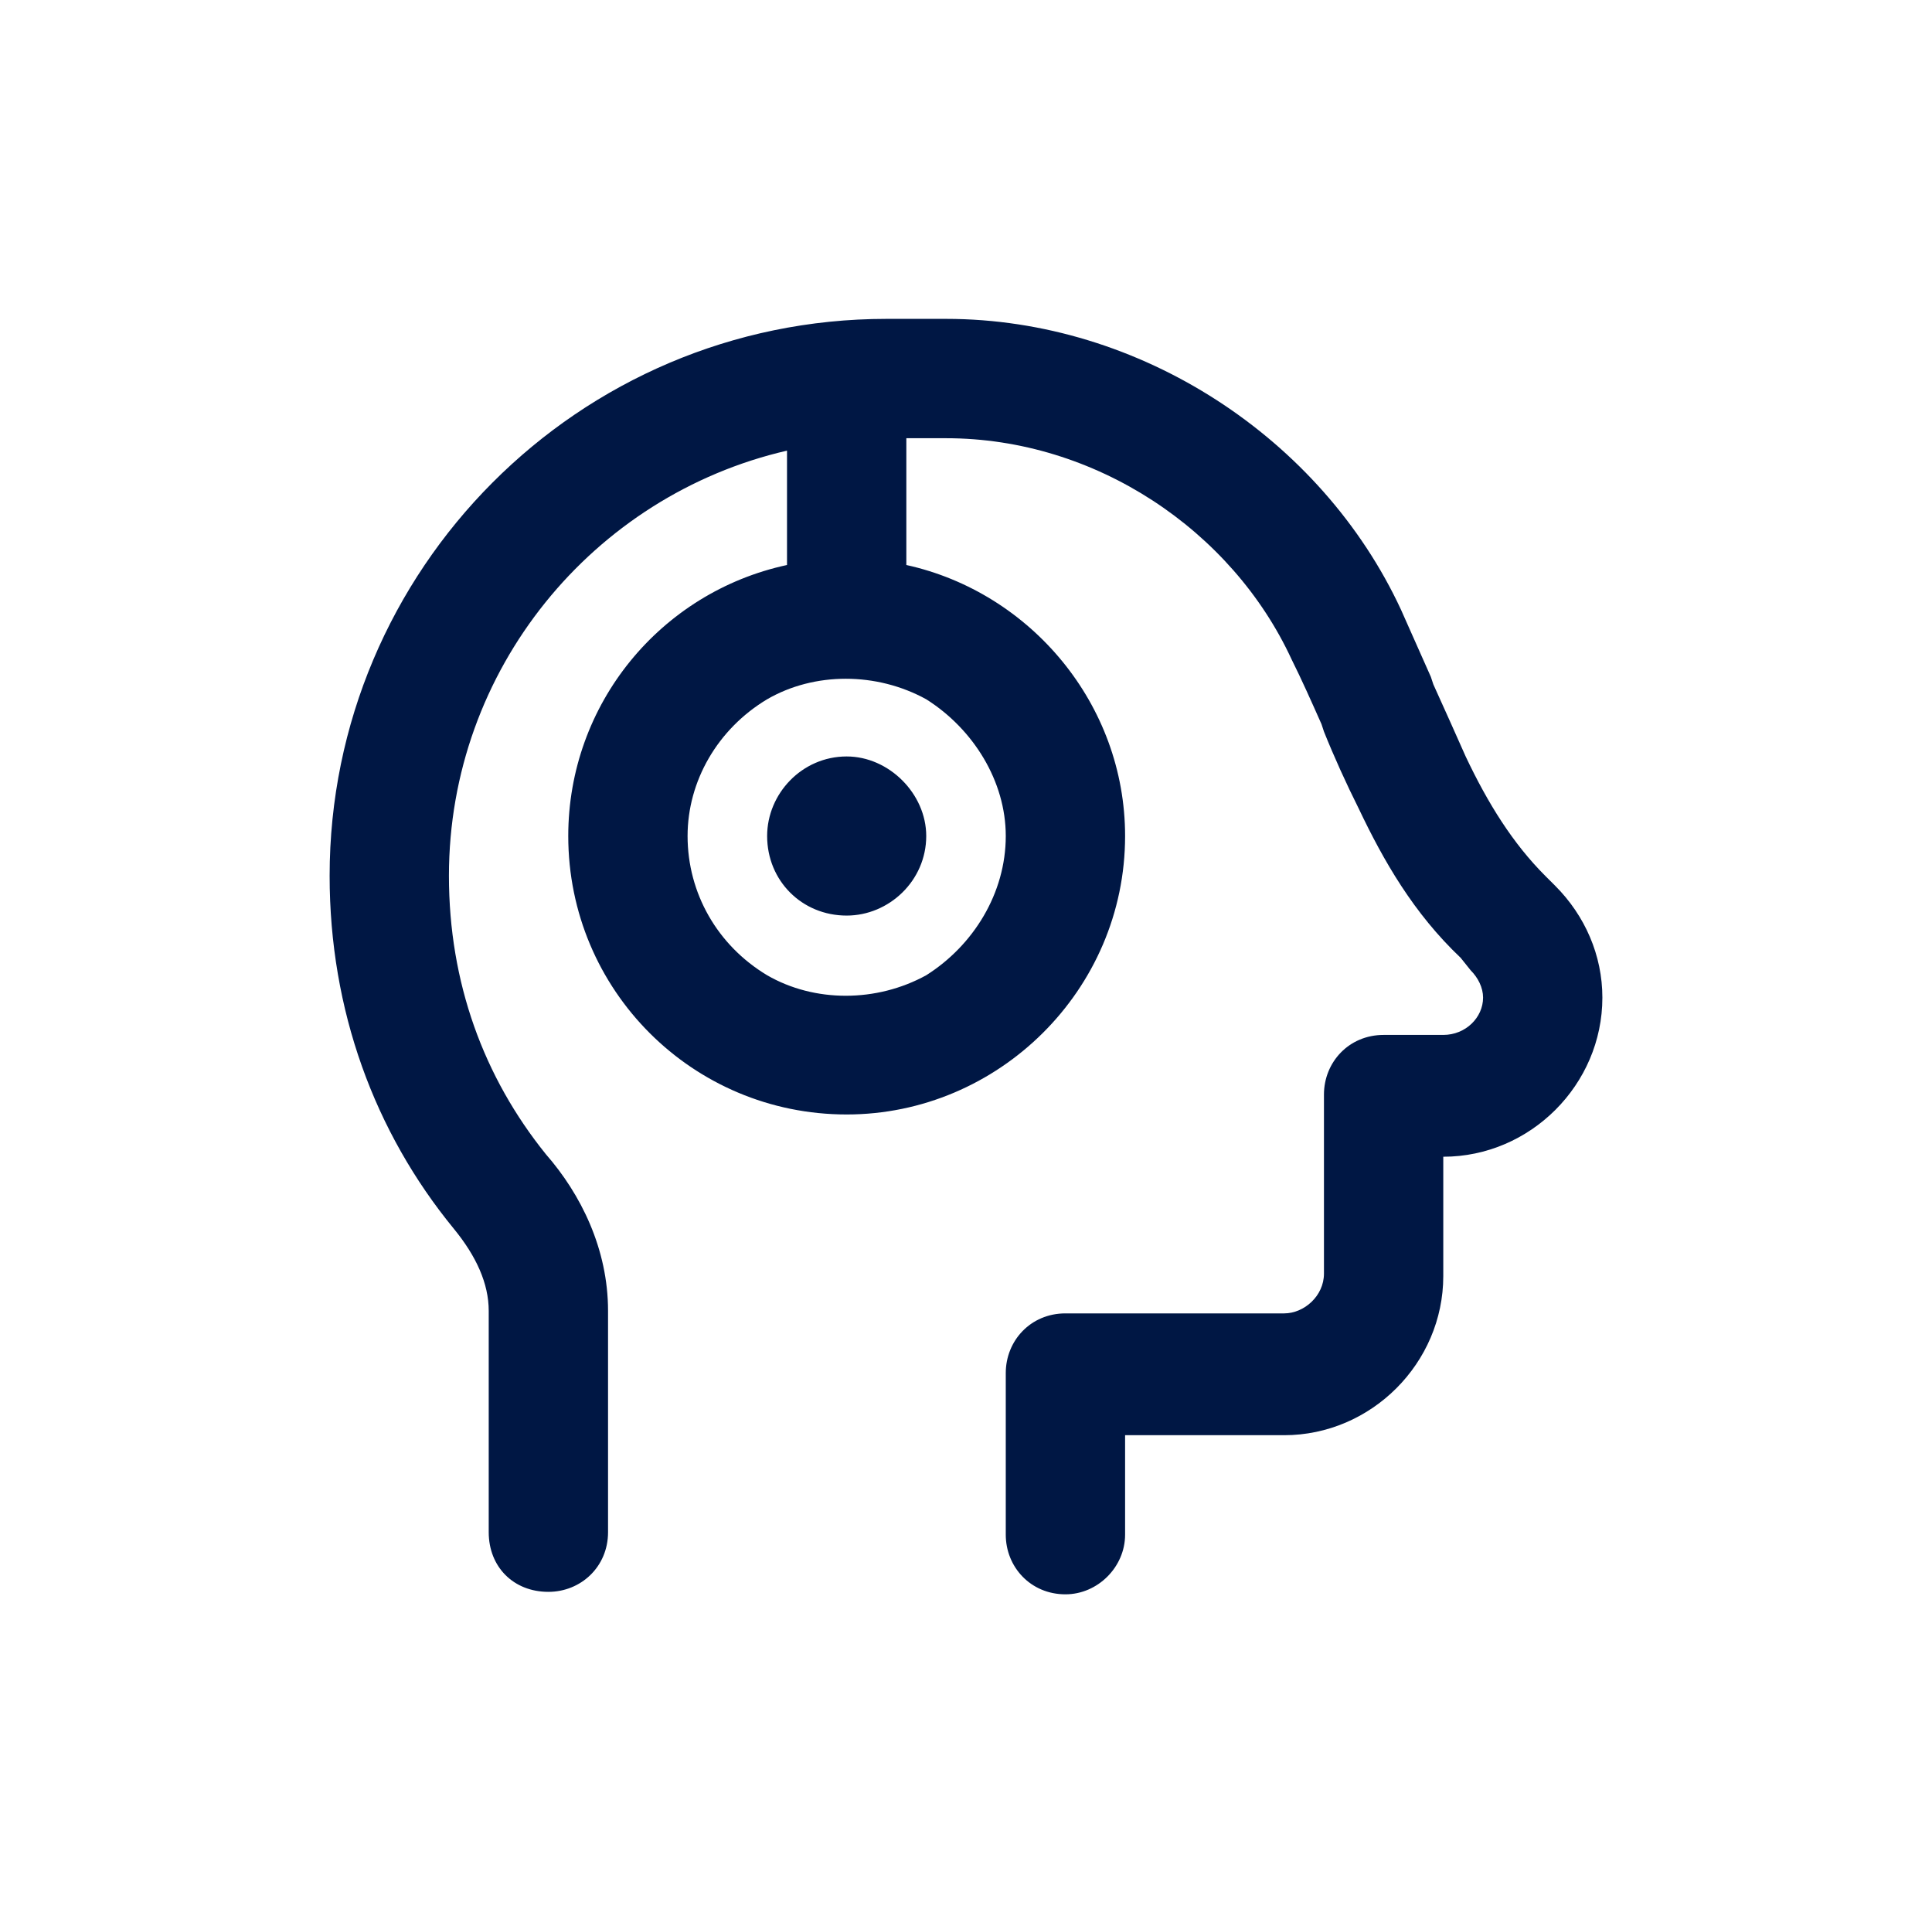 <svg width="101" height="100" viewBox="0 0 101 100" fill="none" xmlns="http://www.w3.org/2000/svg">
<path d="M41.143 23.554C31.007 25.893 23.469 34.99 23.469 45.777C23.469 51.365 25.289 56.303 28.538 60.331C30.357 62.411 31.787 65.27 31.787 68.519V80.085C31.787 81.904 30.357 83.204 28.668 83.204C26.848 83.204 25.549 81.904 25.549 80.085V68.519C25.549 67.089 24.899 65.66 23.729 64.23C19.571 59.162 17.232 52.794 17.232 45.777C17.232 29.792 30.227 16.667 46.341 16.667H49.46C59.597 16.667 69.084 22.905 73.242 31.871C73.762 33.041 74.282 34.211 74.802 35.38L74.931 35.77C75.581 37.2 76.101 38.369 76.621 39.539C77.79 42.008 79.09 44.087 80.779 45.777L81.299 46.296C82.859 47.856 83.768 49.935 83.768 52.144C83.768 56.693 80 60.461 75.451 60.461V66.699C75.451 71.248 71.683 75.016 67.134 75.016H58.817V80.215C58.817 81.904 57.388 83.333 55.698 83.333C53.879 83.333 52.579 81.904 52.579 80.215V71.767C52.579 70.078 53.879 68.649 55.698 68.649H67.134C68.174 68.649 69.213 67.739 69.213 66.569V57.213C69.213 55.523 70.513 54.094 72.332 54.094H75.451C76.621 54.094 77.531 53.184 77.531 52.144C77.531 51.624 77.271 51.105 76.881 50.715L76.361 50.065C73.892 47.726 72.332 44.997 71.033 42.268C70.383 40.968 69.733 39.539 69.213 38.239L69.084 37.849C68.564 36.68 68.044 35.51 67.524 34.471C64.405 27.713 57.258 22.905 49.46 22.905H47.381V29.532C53.879 30.962 58.817 36.81 58.817 43.697C58.817 51.755 52.189 58.252 44.262 58.252C36.205 58.252 29.707 51.755 29.707 43.697C29.707 36.81 34.516 30.962 41.143 29.532V23.554ZM52.579 43.697C52.579 40.838 50.89 38.109 48.421 36.55C45.822 35.12 42.573 35.12 40.104 36.55C37.505 38.109 35.945 40.838 35.945 43.697C35.945 46.686 37.505 49.415 40.104 50.975C42.573 52.404 45.822 52.404 48.421 50.975C50.89 49.415 52.579 46.686 52.579 43.697ZM40.104 43.697C40.104 41.488 41.923 39.539 44.262 39.539C46.471 39.539 48.421 41.488 48.421 43.697C48.421 46.036 46.471 47.856 44.262 47.856C41.923 47.856 40.104 46.036 40.104 43.697Z" fill="#001744"/>
</svg>
